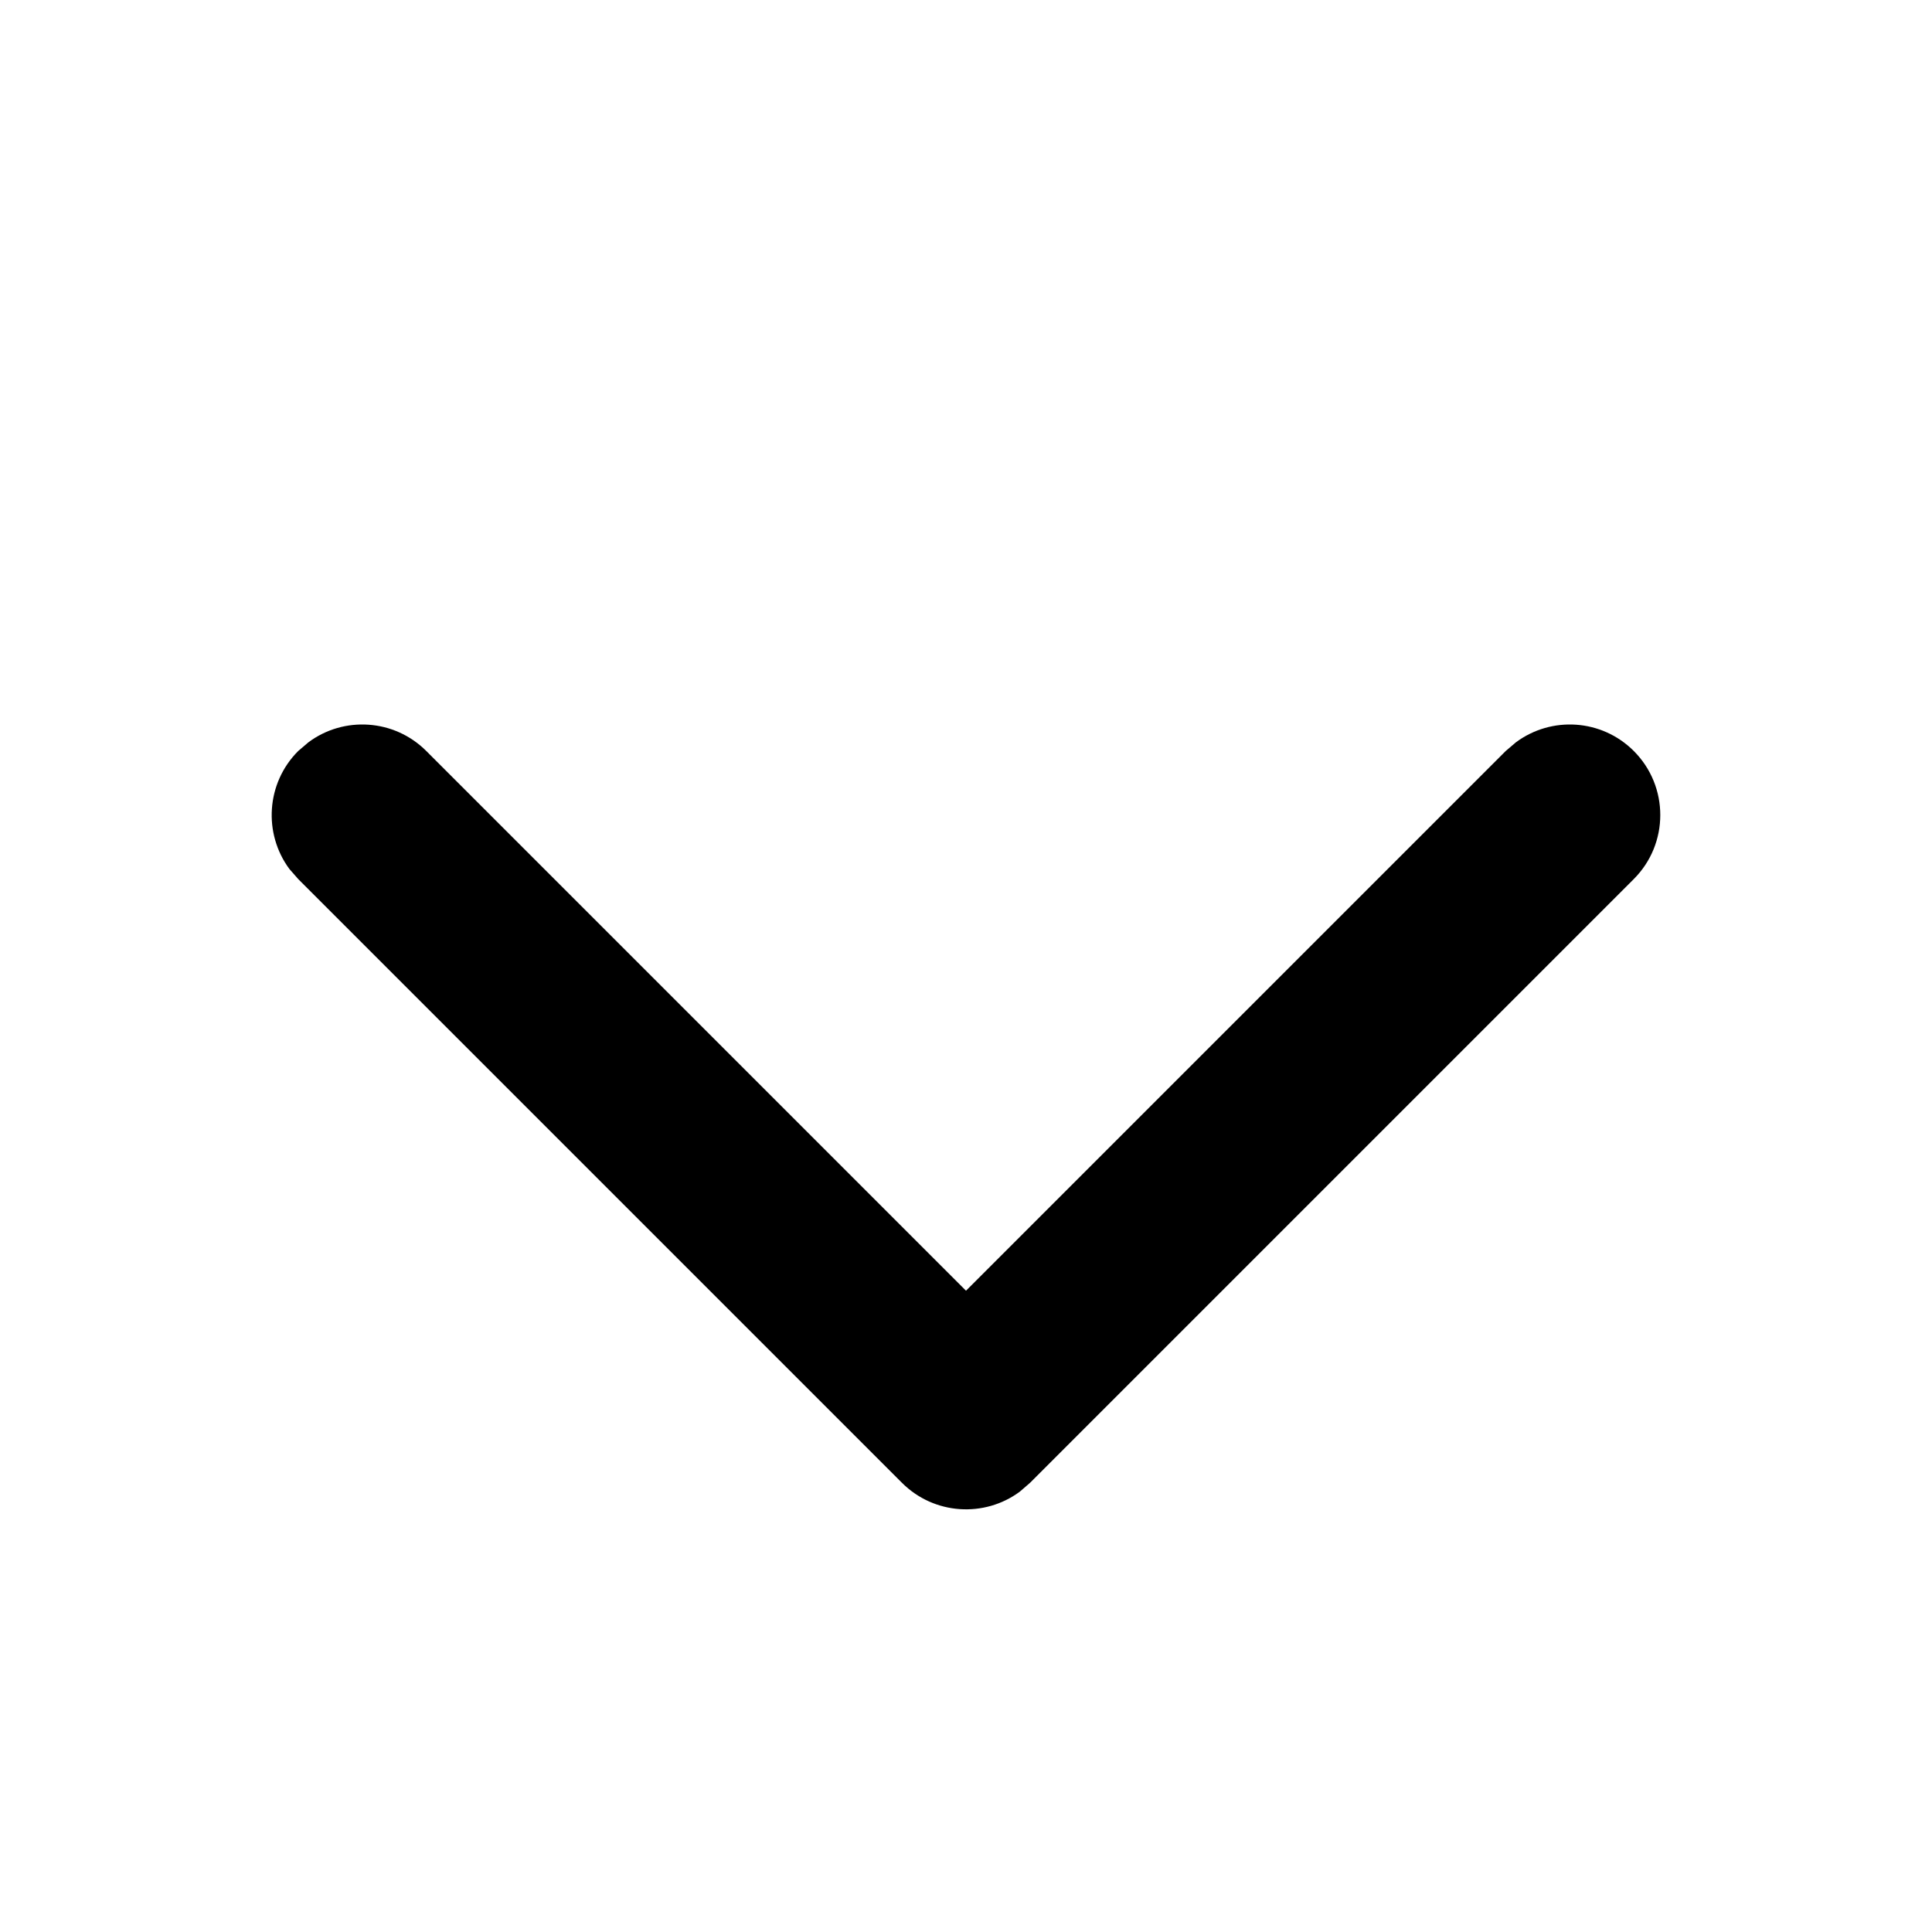 <svg width="14" height="14" viewBox="0 0 14 14" fill="none" xmlns="http://www.w3.org/2000/svg">
<g id="list_16_right_arrow_line">
<path id="Path 3" d="M2.161 5.442C1.928 5.675 1.907 6.04 2.097 6.297L2.161 6.37L6.536 10.745C6.769 10.978 7.134 10.999 7.39 10.809L7.464 10.745L11.839 6.37C12.095 6.114 12.095 5.698 11.839 5.442C11.606 5.209 11.242 5.188 10.985 5.379L10.911 5.442L7 9.353L3.089 5.442C2.856 5.209 2.491 5.188 2.235 5.379L2.161 5.442Z" fill="#007BFF" style="fill:#007BFF;fill:color(display-p3 0 0.482 1);fill-opacity:1;"/>
</g>
</svg>
